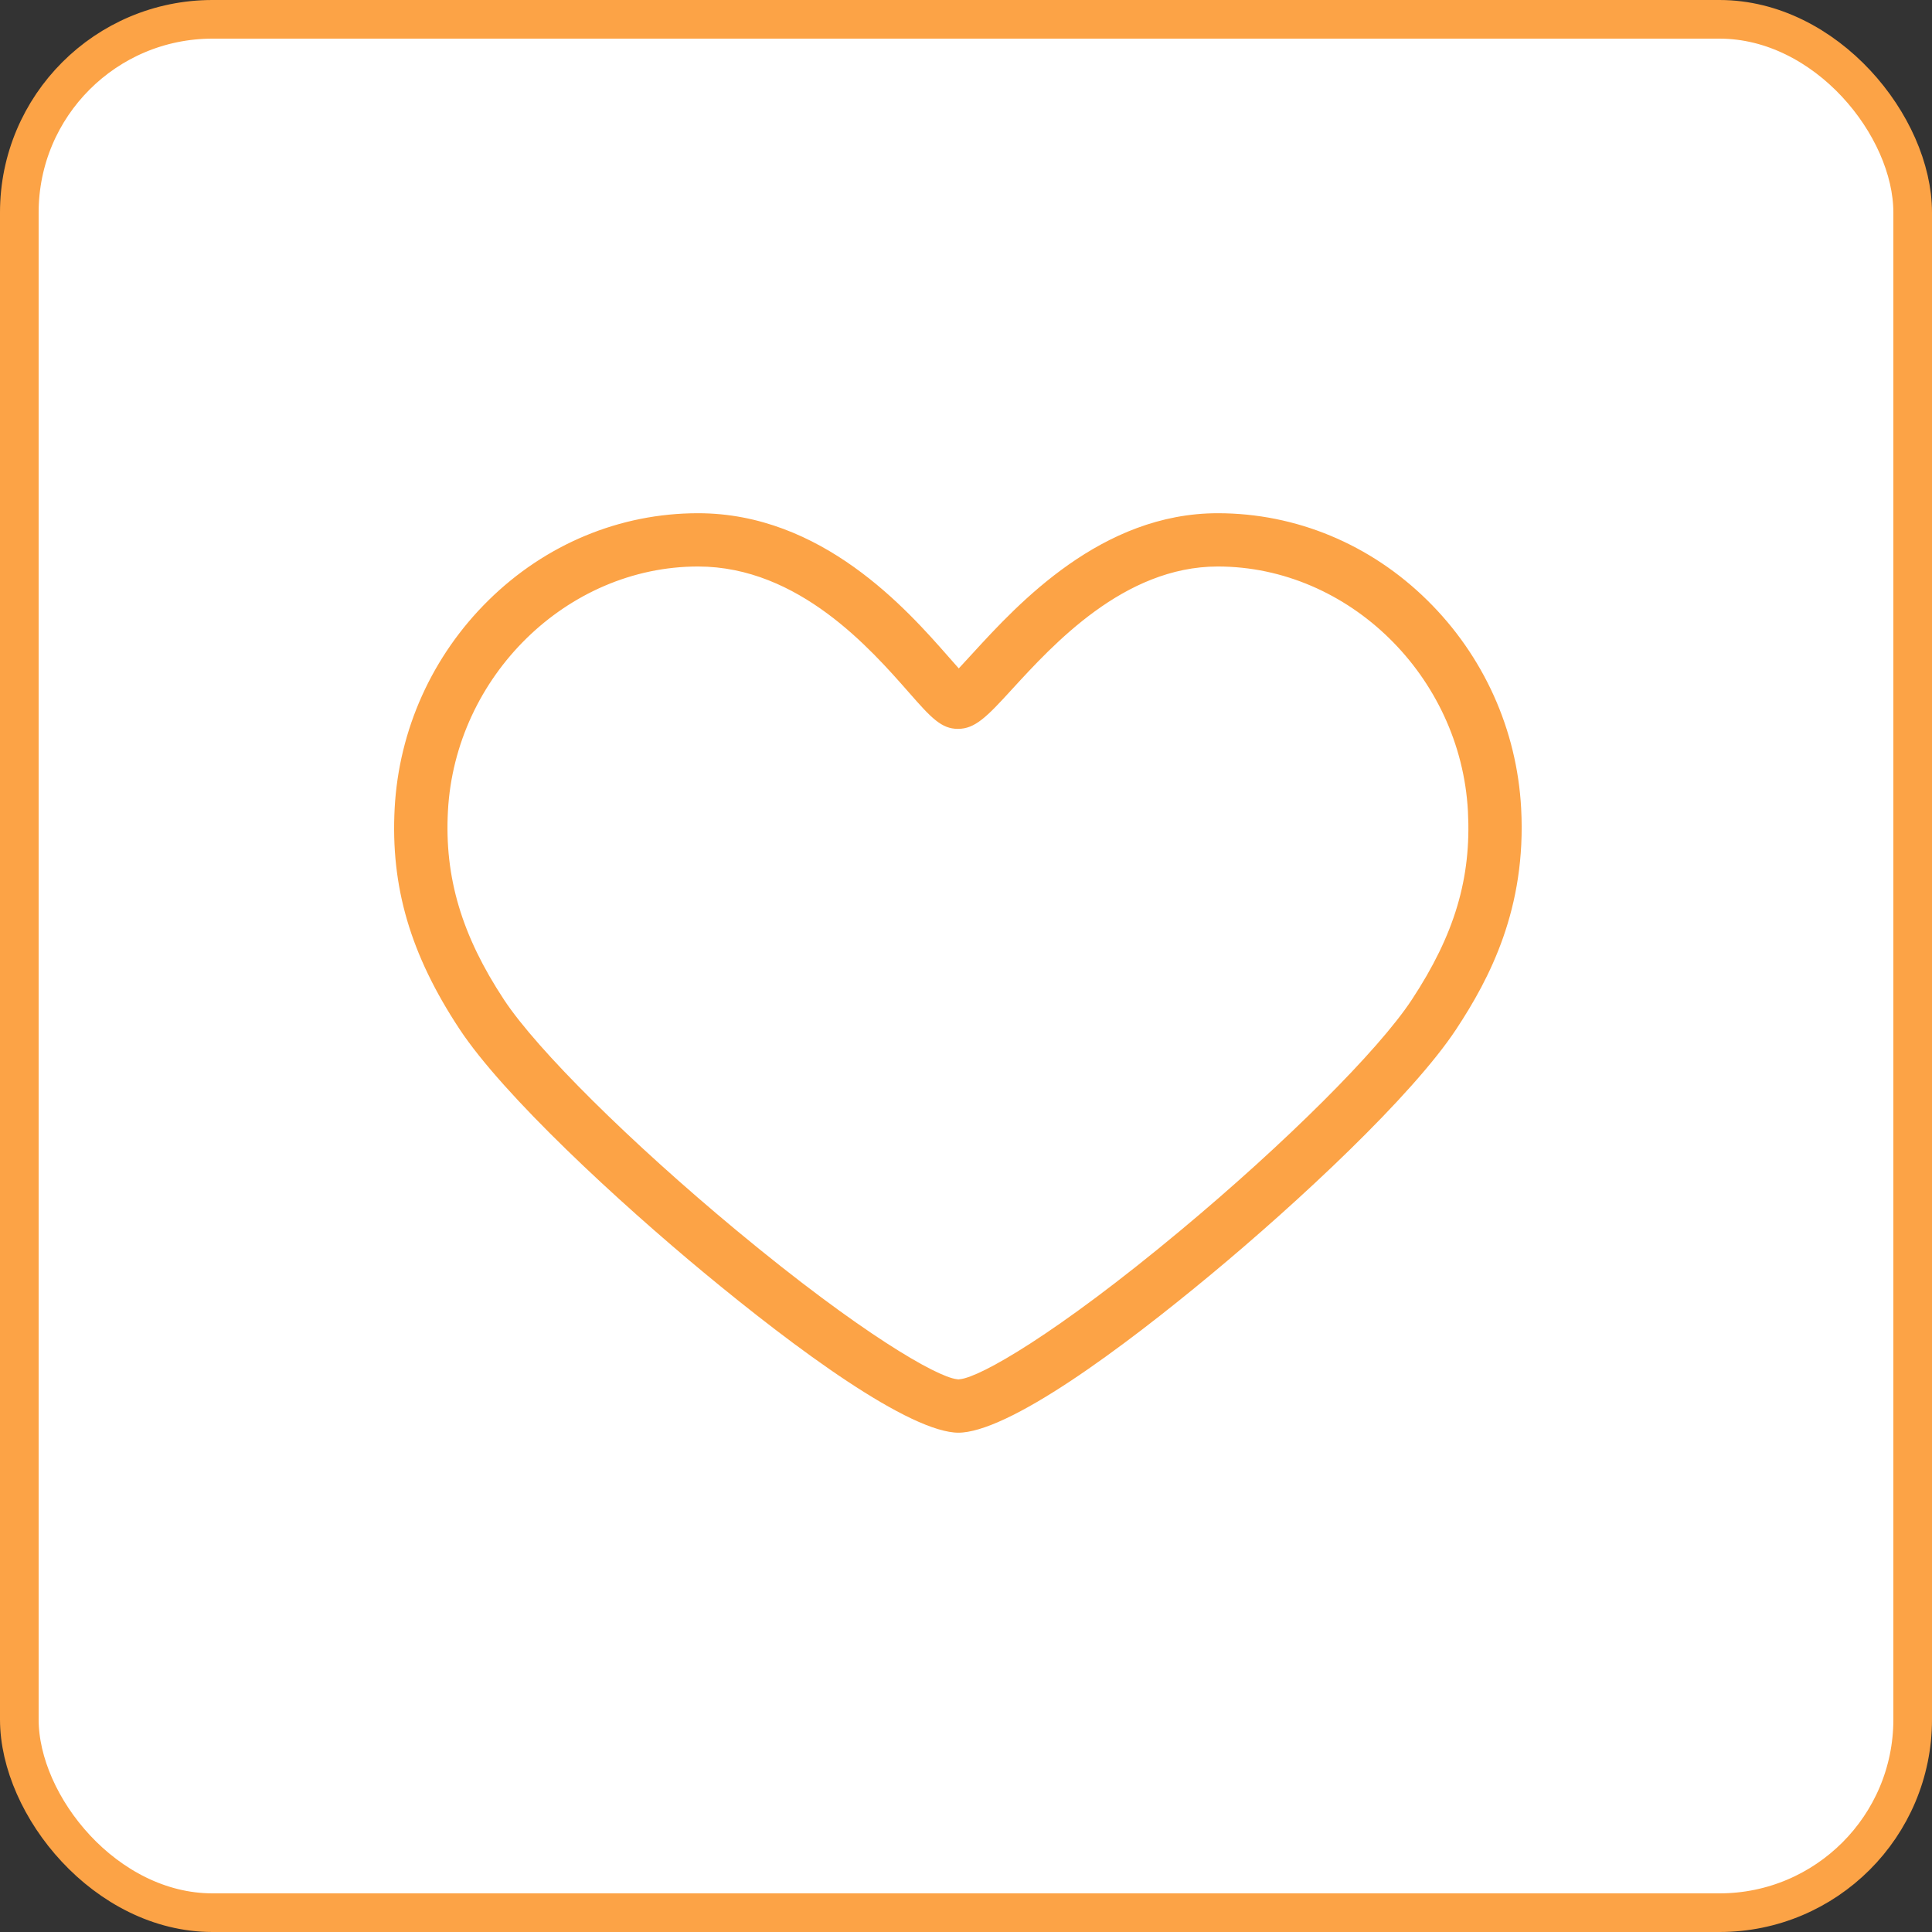 <?xml version="1.0" encoding="UTF-8"?>
<svg width="50px" height="50px" viewBox="0 0 50 50" version="1.1" xmlns="http://www.w3.org/2000/svg" xmlns:xlink="http://www.w3.org/1999/xlink">
    <rect x="0" y="0" width="50" height="50" fill="#333333" stroke="none"/>
    <title>Group 11 Copy 6</title>
    <g id="Ürün-Detay" stroke="none" stroke-width="1" fill="none" fill-rule="evenodd">
        <g transform="translate(-1507, -610)" id="Group-11-Copy-6">
            <g transform="translate(1507, 610)">
                <rect id="Rectangle" stroke="#FCA346" fill="#FFFFFF" x="0.5" y="0.5" width="49" height="49" rx="5"></rect>
                <g id="73814" transform="translate(10, 13)" fill="#FCA346" fill-rule="nonzero" stroke="#FFFFFF" stroke-width="0.4">
                    <path d="M29.567,7.908 C29.455,5.823 28.573,3.865 27.081,2.395 C25.568,0.903 23.591,0.082 21.516,0.082 C18.408,0.082 16.208,2.482 15.026,3.772 C14.959,3.845 14.886,3.924 14.816,4 C14.778,3.957 14.74,3.914 14.704,3.873 C13.624,2.642 11.375,0.082 8.065,0.082 C5.99,0.082 4.014,0.903 2.5,2.395 C1.009,3.865 0.126,5.823 0.014,7.908 C-0.096,9.98 0.43,11.779 1.723,13.739 C2.88,15.496 5.896,18.275 8.126,20.12 C10.419,22.017 13.438,24.278 14.803,24.278 C16.19,24.278 19.199,22.022 21.478,20.129 C23.691,18.292 26.69,15.515 27.859,13.738 C28.729,12.416 29.709,10.558 29.567,7.908 Z M26.372,12.76 C25.523,14.052 23.129,16.438 20.415,18.698 C17.18,21.394 15.264,22.456 14.805,22.498 C14.346,22.45 12.426,21.377 9.174,18.677 C6.445,16.41 4.047,14.032 3.209,12.76 C2.139,11.137 1.702,9.67 1.792,8.003 C1.973,4.616 4.787,1.861 8.065,1.861 C10.57,1.861 12.389,3.934 13.367,5.047 C13.942,5.702 14.258,6.063 14.791,6.063 C15.34,6.063 15.695,5.676 16.338,4.974 C17.405,3.81 19.191,1.861 21.516,1.861 C24.794,1.861 27.608,4.616 27.79,8.003 C27.88,9.689 27.456,11.112 26.372,12.76 Z" id="Shape"></path>
                </g>
            </g>
        </g>
    </g>
</svg>